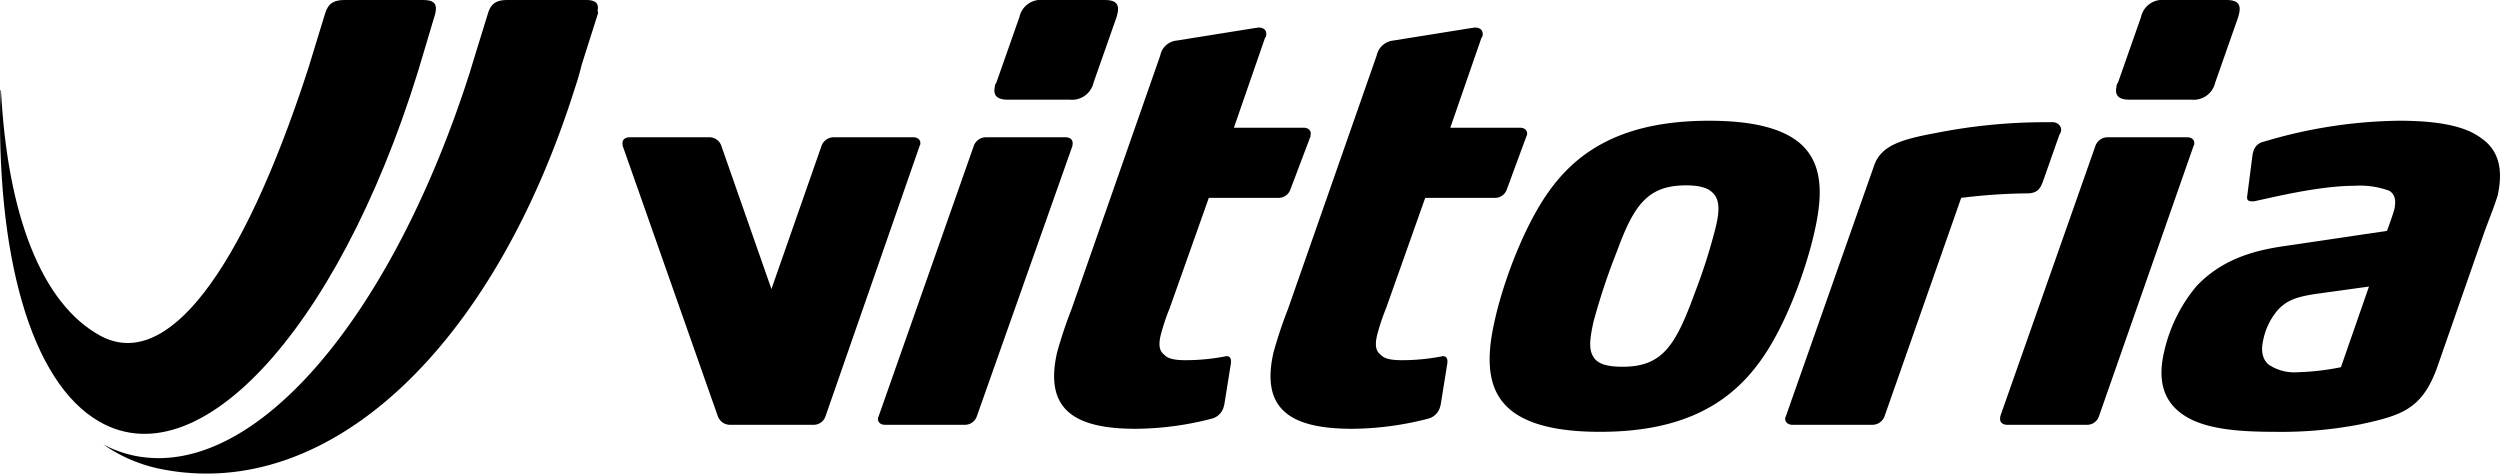 <svg xmlns="http://www.w3.org/2000/svg" width="354.122" height="67.081" viewBox="0 0 354.122 67.081">
  <g id="vittoria-logo" transform="translate(-17.705 -6.9)">
    <path id="Path_1" data-name="Path 1" d="M206.968,65.867a1.77,1.77,0,0,1-1.7,1.206H193.982c-.71,0-1.135-.426-.993-1.064l.071-.142,13.482-38.318a1.839,1.839,0,0,1,1.7-1.206h11.282c.71,0,1.135.426.993,1.064v.142ZM223.5,18.608a3.124,3.124,0,0,1-3.335,2.413h-8.8c-1.49,0-2.129-.568-1.845-1.845a.944.944,0,0,1,.213-.568L213,9.313A3.079,3.079,0,0,1,216.334,6.9h8.728c1.49,0,2.129.5,1.845,1.845l-.142.568Z" transform="translate(-50.896)"/>
    <path id="Path_2" data-name="Path 2" d="M261.6,35.32a1.77,1.77,0,0,1-1.7,1.206h-9.863L244.5,52.137a30.32,30.32,0,0,0-1.277,3.832c-.284,1.206-.284,2.2.5,2.767.5.568,1.419.781,3.051.781a29.557,29.557,0,0,0,5.393-.5c.071,0,.284-.071.355-.071.639,0,.71.5.639,1.064l-.922,5.748-.071.284a2.359,2.359,0,0,1-1.774,1.774,43.768,43.768,0,0,1-10.715,1.419c-8.941,0-12.915-2.909-11.141-10.786a62.951,62.951,0,0,1,2.058-6.173l12.56-35.905a2.626,2.626,0,0,1,2.342-2.129l11.07-1.774c.142,0,.426-.071.5-.071.781,0,1.277.426,1.064,1.277,0,.071-.142.142-.142.213l-4.4,12.7h9.863c.71,0,1.135.426.993,1.064V27.8Z" transform="translate(-61.106 -1.597)"/>
    <path id="Path_3" data-name="Path 3" d="M304.8,35.32a1.77,1.77,0,0,1-1.7,1.206h-9.863L287.7,52.137a30.32,30.32,0,0,0-1.277,3.832c-.284,1.206-.284,2.2.5,2.767.5.568,1.419.781,3.051.781a29.557,29.557,0,0,0,5.393-.5c.071,0,.284-.071.355-.071.639,0,.71.5.639,1.064l-.922,5.748-.071.284a2.359,2.359,0,0,1-1.774,1.774,43.768,43.768,0,0,1-10.715,1.419c-8.941,0-12.915-2.909-11.141-10.786a62.943,62.943,0,0,1,2.058-6.173l12.56-35.905a2.7,2.7,0,0,1,2.342-2.129l11.07-1.774c.142,0,.426-.071.5-.071.781,0,1.277.426,1.064,1.277,0,.071-.142.142-.142.213l-4.4,12.7h9.863c.71,0,1.135.426.993,1.064l-.071.142Z" transform="translate(-73.652 -1.597)"/>
    <path id="Path_4" data-name="Path 4" d="M353.835,64.422c-4.329,6.386-11,10.644-23.133,10.644-7.664,0-11.921-1.7-13.979-4.47s-1.987-6.741-.922-11.353c1.206-5.464,4.187-13.411,7.664-18.236,4.329-6.1,11-10.005,22.707-10.005,6.315,0,10.36,1.135,12.773,3.122,3.264,2.767,3.406,7.1,2.129,12.631-1.206,5.393-3.974,12.915-7.238,17.669M346.6,41.147c-.639-.639-1.845-.993-3.69-.993-5.393,0-7.38,2.7-9.792,9.3a91.867,91.867,0,0,0-3.335,10.005c-.5,2.271-.71,3.832-.071,4.9.568,1.064,1.916,1.49,4.187,1.49,5.677,0,7.522-3.051,10.218-10.431a79.454,79.454,0,0,0,2.98-9.367c.568-2.342.568-3.974-.5-4.9" transform="translate(-86.357 -6.999)"/>
    <path id="Path_5" data-name="Path 5" d="M410.634,39.531c-.355.993-.71,1.845-2.271,1.845a80.471,80.471,0,0,0-9.367.639L388.14,72.953a1.839,1.839,0,0,1-1.7,1.206H375.083c-.639,0-1.135-.426-.993-1.064l.071-.142L386.65,37.473c.993-2.909,3.9-3.761,8.941-4.683a79.175,79.175,0,0,1,14.689-1.49H411.7a1.358,1.358,0,0,1,1.277.5,1.039,1.039,0,0,1,.142.852,2.333,2.333,0,0,1-.213.426Z" transform="translate(-103.491 -7.086)"/>
    <path id="Path_6" data-name="Path 6" d="M430.968,65.867a1.77,1.77,0,0,1-1.7,1.206H417.982c-.71,0-1.135-.426-.993-1.064v-.142l13.482-38.318a1.839,1.839,0,0,1,1.7-1.206h11.282c.71,0,1.135.426.993,1.064l-.071.142ZM447.43,18.608a3.124,3.124,0,0,1-3.335,2.413h-8.8c-1.49,0-2.129-.568-1.845-1.845a.944.944,0,0,1,.213-.568l3.264-9.3A3.079,3.079,0,0,1,440.263,6.9h8.728c1.49,0,2.129.5,1.845,1.845l-.142.568Z" transform="translate(-115.948)"/>
    <path id="Path_7" data-name="Path 7" d="M494.752,47.25l-6.386,18.307c-2.129,6.244-5.038,7.167-11,8.444A58.53,58.53,0,0,1,465.3,75.066c-4.683,0-9.3-.284-12.347-1.987-2.909-1.632-4.541-4.4-3.406-9.3a21.89,21.89,0,0,1,4.612-9.367c3.832-4.045,8.657-5.109,12.56-5.677l14.4-2.129s.781-2.058,1.064-3.122c.213-1.135.142-1.987-.71-2.555a12.163,12.163,0,0,0-5.038-.71c-4.967,0-11.779,1.7-13.837,2.129a1.764,1.764,0,0,1-.568.071c-.5,0-.781-.142-.71-.71l.781-6.032.071-.213a1.884,1.884,0,0,1,1.49-1.49A69.024,69.024,0,0,1,482.831,31c5.606,0,9.367.781,11.566,2.413,2.625,1.774,3.193,4.541,2.413,8.16-.568,1.845-1.419,3.832-2.058,5.677m-23.842,8.3c-2.129.355-4.116.71-5.606,2.7a9.5,9.5,0,0,0-1.7,3.761c-.426,1.774,0,2.909.781,3.548a6.514,6.514,0,0,0,4.116,1.064,35.037,35.037,0,0,0,6.1-.71l3.974-11.424Z" transform="translate(-125.307 -6.999)"/>
    <path id="Path_8" data-name="Path 8" d="M183.145,34.3H171.863a1.839,1.839,0,0,0-1.7,1.206l-7.1,20.294-7.1-20.294a1.77,1.77,0,0,0-1.7-1.206H142.982c-.71,0-1.135.426-.993,1.064v.142l13.482,38.318a1.839,1.839,0,0,0,1.7,1.206h11.85a1.77,1.77,0,0,0,1.7-1.206l13.34-38.318.071-.142c.142-.639-.284-1.064-.993-1.064" transform="translate(-36.085 -7.957)"/>
    <path id="Path_9" data-name="Path 9" d="M106.7,6.9H95.564C94,6.9,93.222,7.4,92.8,8.816c0,0-2.484,8.018-2.484,8.089C79.669,50.4,61.362,72.821,45.041,71.757h0A16.338,16.338,0,0,1,38.3,69.841a21.563,21.563,0,0,0,8.089,3.477c23.771,4.825,47.046-17.03,58.683-53.787.355-1.064.71-2.2.993-3.406l2.342-7.38-.071-.355c.213-1.064-.355-1.49-1.632-1.49" transform="translate(-5.981 0)"/>
    <path id="Path_10" data-name="Path 10" d="M77.662,6.9H66.521c-1.561,0-2.342.5-2.767,1.916,0,0-2.342,7.664-2.413,7.876C51.9,45.715,41.26,59.552,31.893,54.443c-8.3-4.541-13.127-17.1-14.05-34.77h-.071c-.71,22.991,4.187,41.369,14.05,46.975,14.83,8.444,35.267-15.256,46.123-53.077l1.419-4.754.071-.426c.142-1.064-.426-1.49-1.774-1.49" transform="translate(0 0)"/>
  </g>
</svg>
